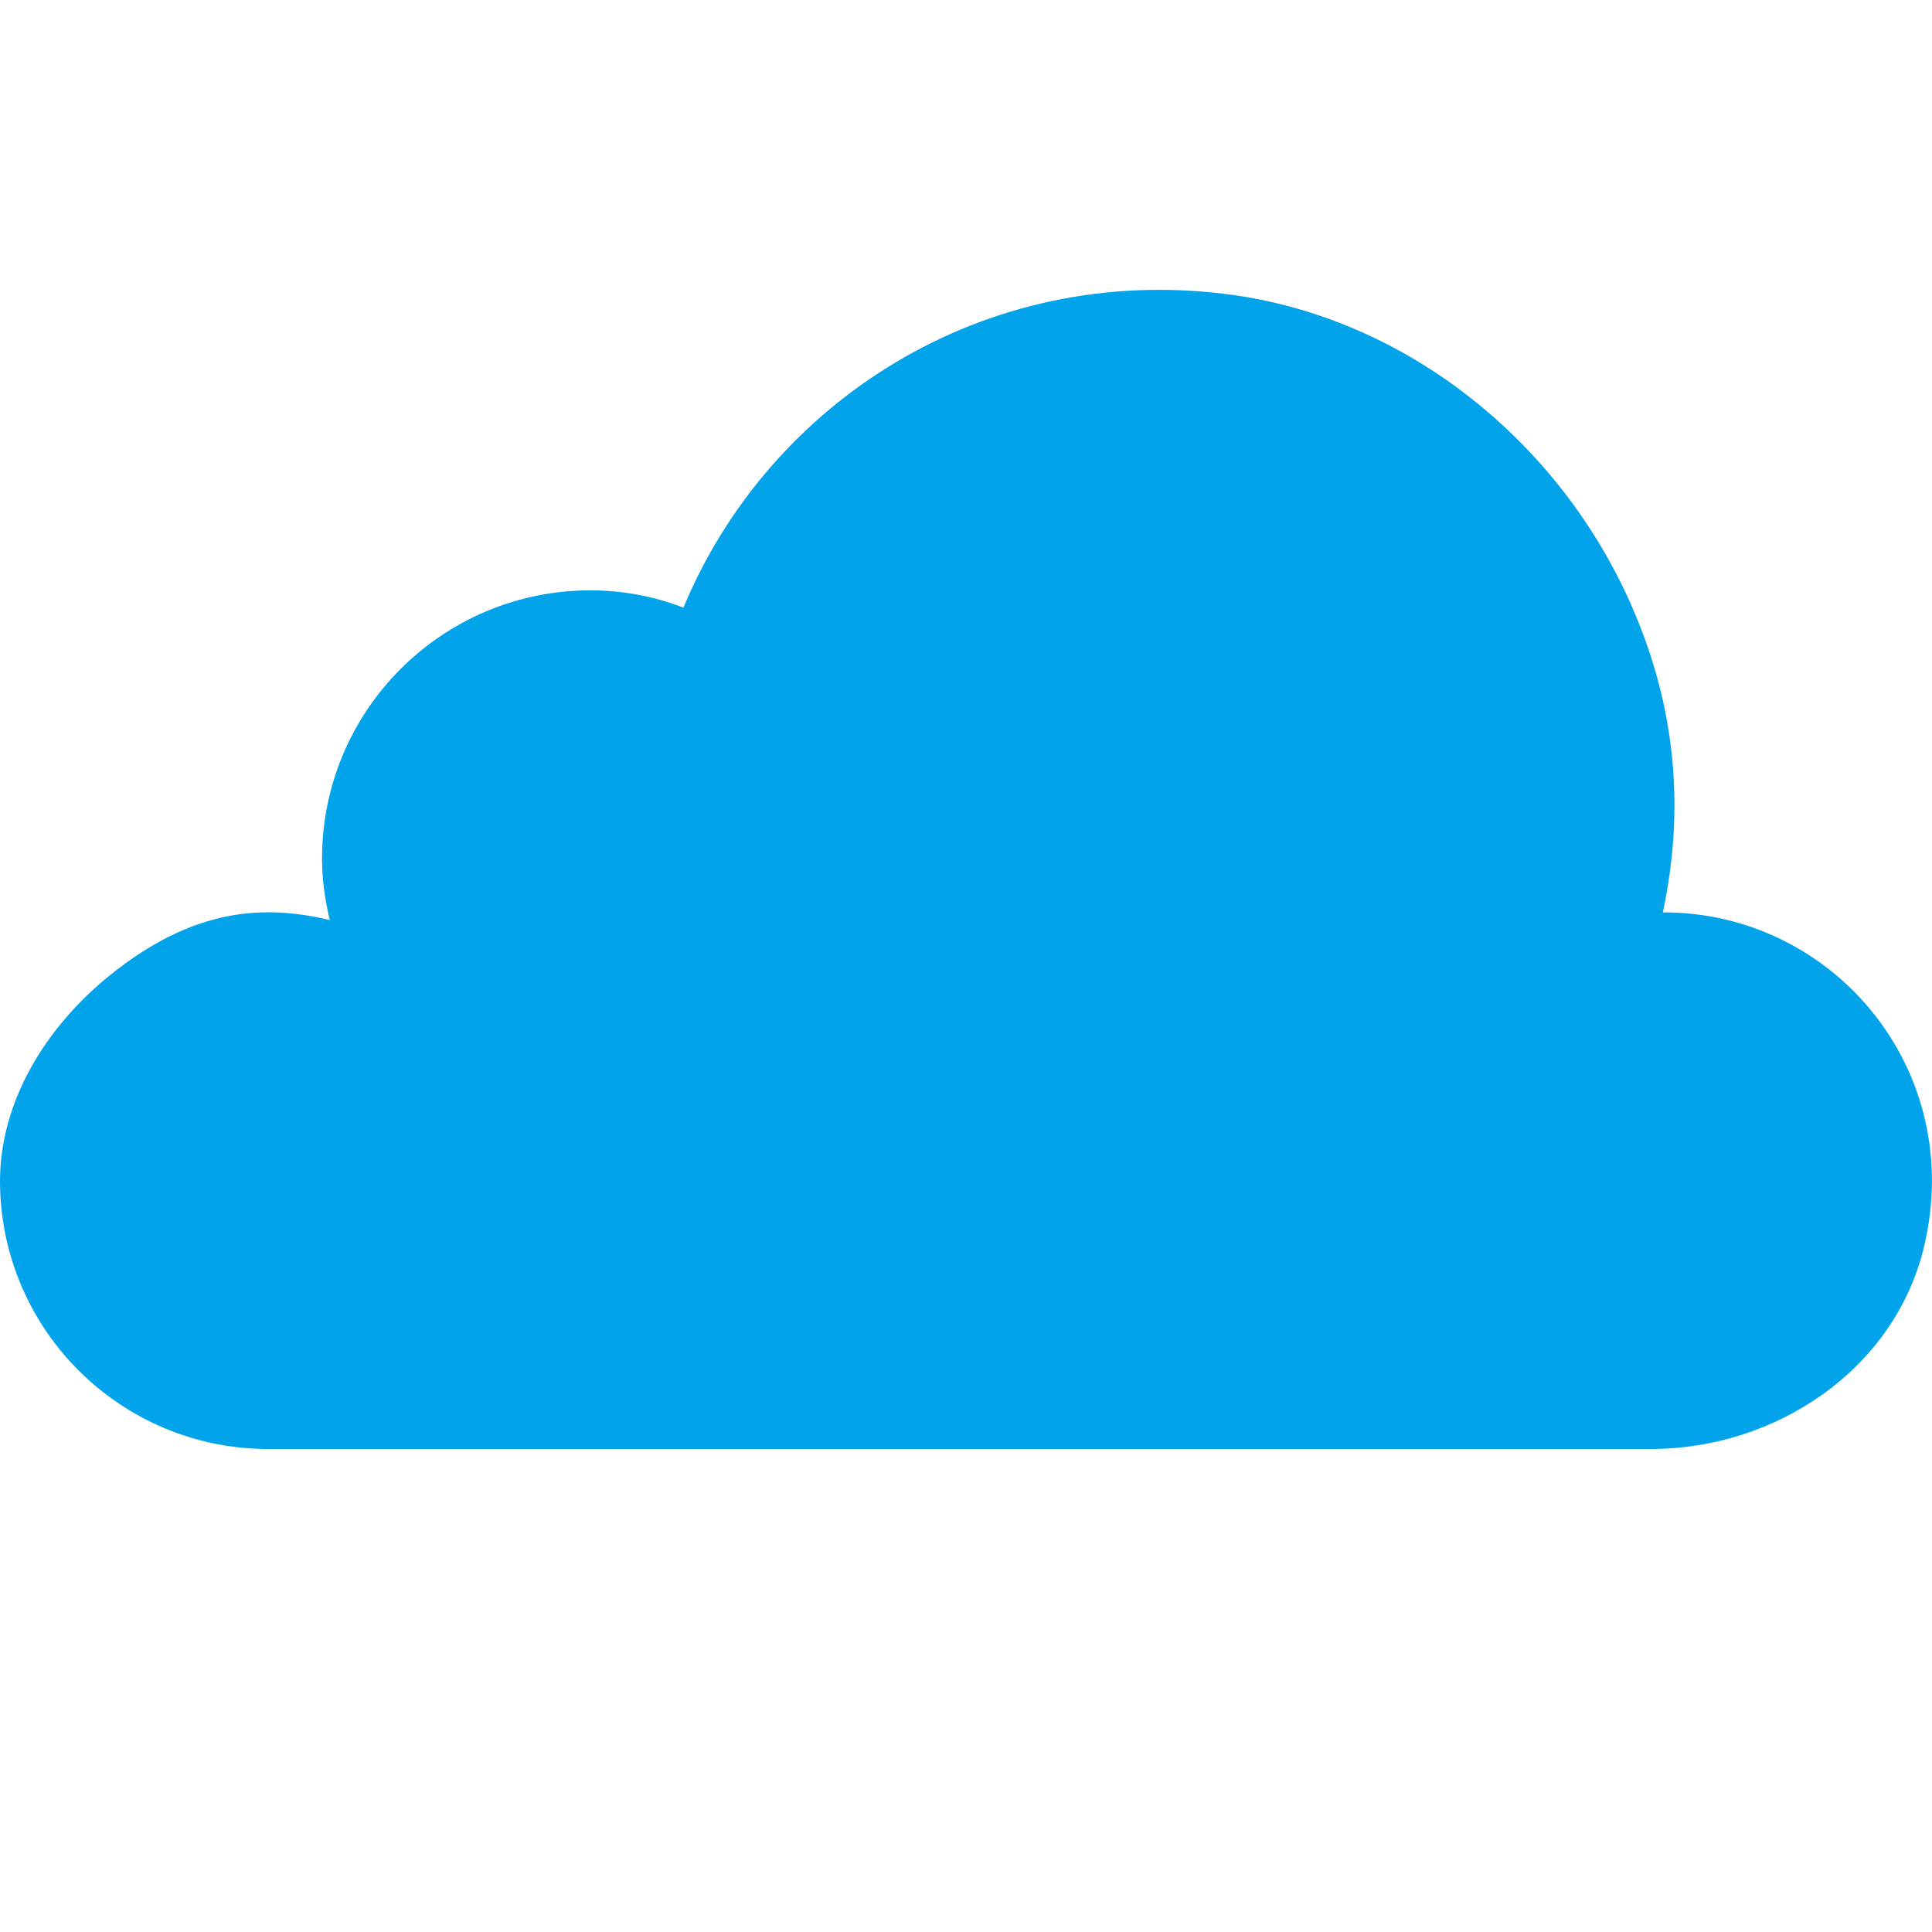 <svg id="Layer_1_1_" style="enable-background:new 0 0 16 16;" version="1.1" viewBox="0 0 16 16" xml:space="preserve" xmlns="http://www.w3.org/2000/svg" xmlns:xlink="http://www.w3.org/1999/xlink"><path d="M13.778,7.556c-0.002,0-0.005,0.001-0.007,0.001c0.171-0.806,0.137-1.686-0.296-2.622C12.862,3.61,11.607,2.62,10.16,2.436  C8.148,2.18,6.369,3.327,5.66,5.032C5.421,4.94,5.161,4.889,4.889,4.889c-1.227,0-2.222,0.995-2.222,2.222  c0,0.176,0.025,0.344,0.064,0.508C2.198,7.494,1.614,7.508,0.906,8.08C0.38,8.506-0.007,9.126,0,9.803  C0.014,11.019,1.003,12,2.222,12h11.449c1.039,0,2.019-0.661,2.262-1.671C16.286,8.863,15.185,7.556,13.778,7.556z" fill="#01a3eb" opacity="1" original-fill="#000000"></path></svg>